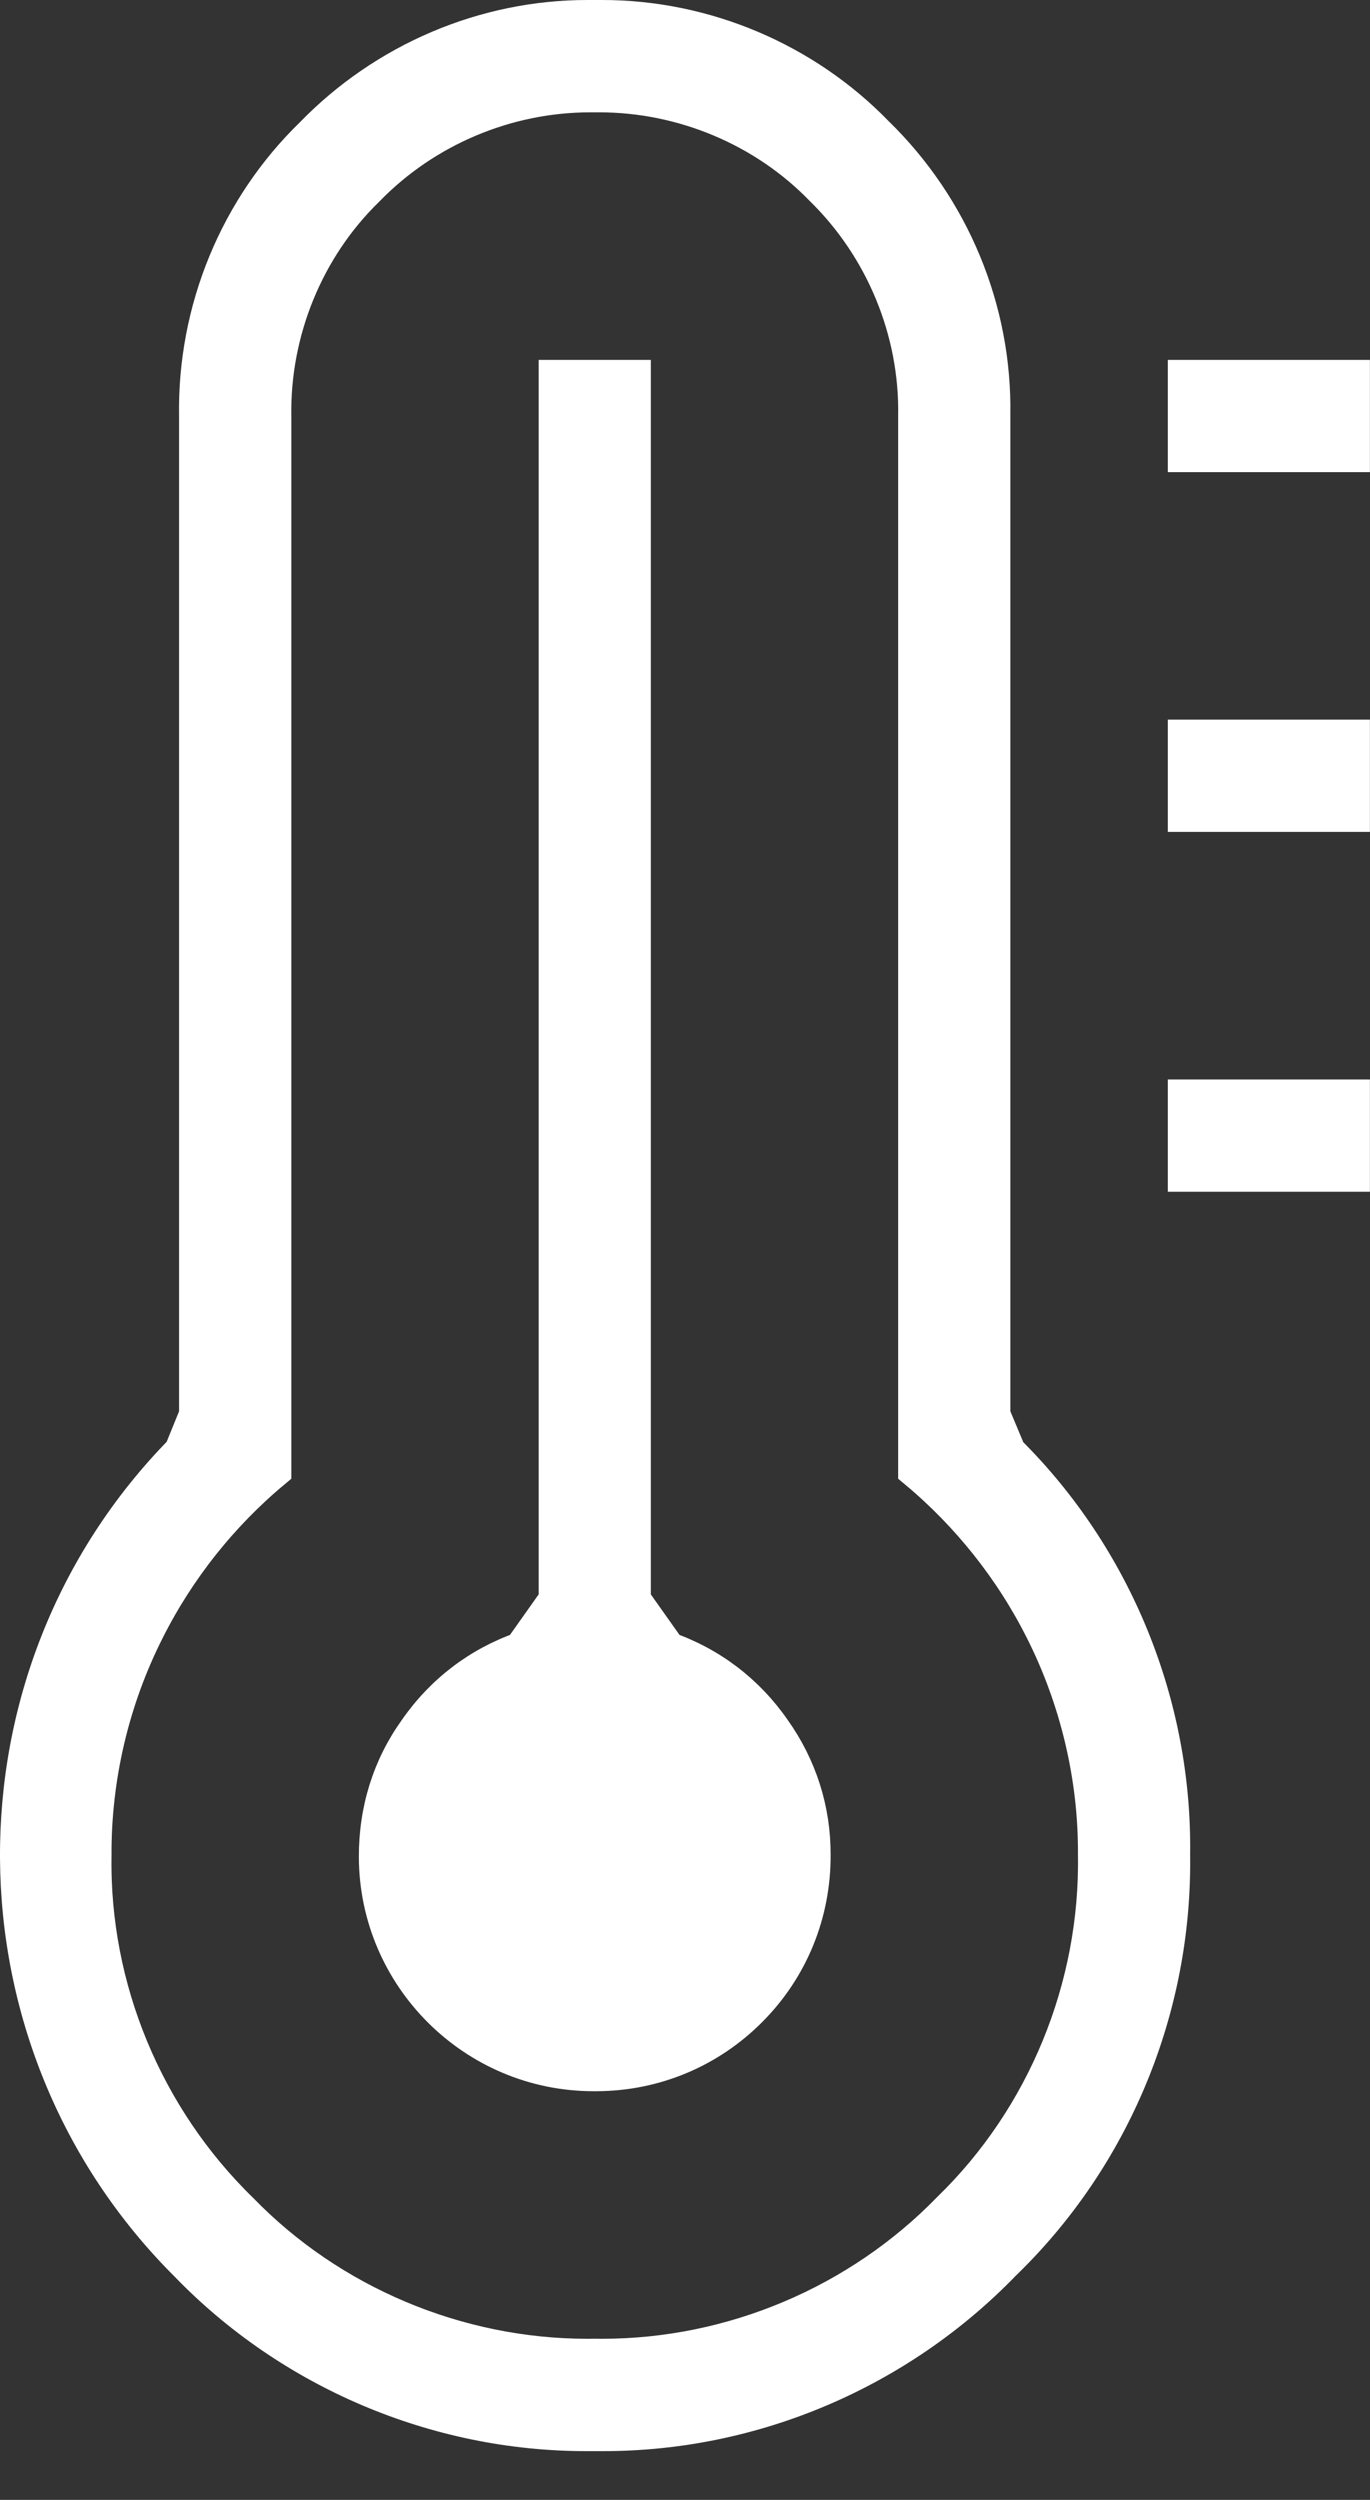 <svg width="17" height="31" viewBox="0 0 17 31" fill="none" xmlns="http://www.w3.org/2000/svg">
<rect x="0" y="0" width="17" height="31" fill="#333333" stroke="none"/>
<path d="M7.269 30.145C5.424 30.145 3.629 29.384 2.345 28.056C-0.425 25.297 -0.45 20.799 2.281 18.019L2.472 17.55V5.159C2.45 3.853 2.97 2.593 3.899 1.692C4.794 0.771 6.024 0.25 7.288 0.25H7.472C8.737 0.25 9.967 0.77 10.848 1.677C11.79 2.593 12.31 3.853 12.287 5.148V17.55L12.486 18.026C13.804 19.331 14.544 21.142 14.518 22.996C14.546 24.899 13.785 26.731 12.431 28.04C11.132 29.384 9.336 30.145 7.491 30.145H7.269ZM7.472 29.252C9.096 29.252 10.676 28.584 11.808 27.419C12.987 26.274 13.655 24.656 13.626 22.994C13.632 22.035 13.402 21.061 12.962 20.192C12.582 19.439 12.044 18.762 11.395 18.22V5.159C11.414 4.1 10.986 3.057 10.218 2.309C9.501 1.572 8.484 1.143 7.437 1.143H7.323C6.278 1.143 5.26 1.572 4.531 2.322C3.775 3.056 3.346 4.099 3.365 5.171V18.22C2.716 18.762 2.178 19.439 1.798 20.194C1.358 21.061 1.128 22.035 1.134 23.01C1.106 24.656 1.774 26.274 2.966 27.433C4.084 28.584 5.664 29.252 7.288 29.252L7.38 29.251L7.472 29.252ZM7.365 25.682C5.903 25.682 4.709 24.493 4.703 23.031C4.701 22.451 4.868 21.924 5.188 21.476C5.512 21.008 5.959 20.667 6.487 20.482L6.934 19.851V4.713H7.826V19.851L8.273 20.482C8.801 20.667 9.248 21.008 9.567 21.468C9.892 21.923 10.059 22.451 10.057 23.002C10.06 23.719 9.786 24.39 9.285 24.894C8.784 25.399 8.116 25.679 7.405 25.682H7.365ZM14.741 13.636H16.749V14.528H14.741V13.636ZM14.741 9.174H16.749V10.066H14.741V9.174ZM14.741 4.713H16.749V5.605H14.741V4.713Z" fill="white" stroke="white" stroke-width="0.5"/>
</svg>
